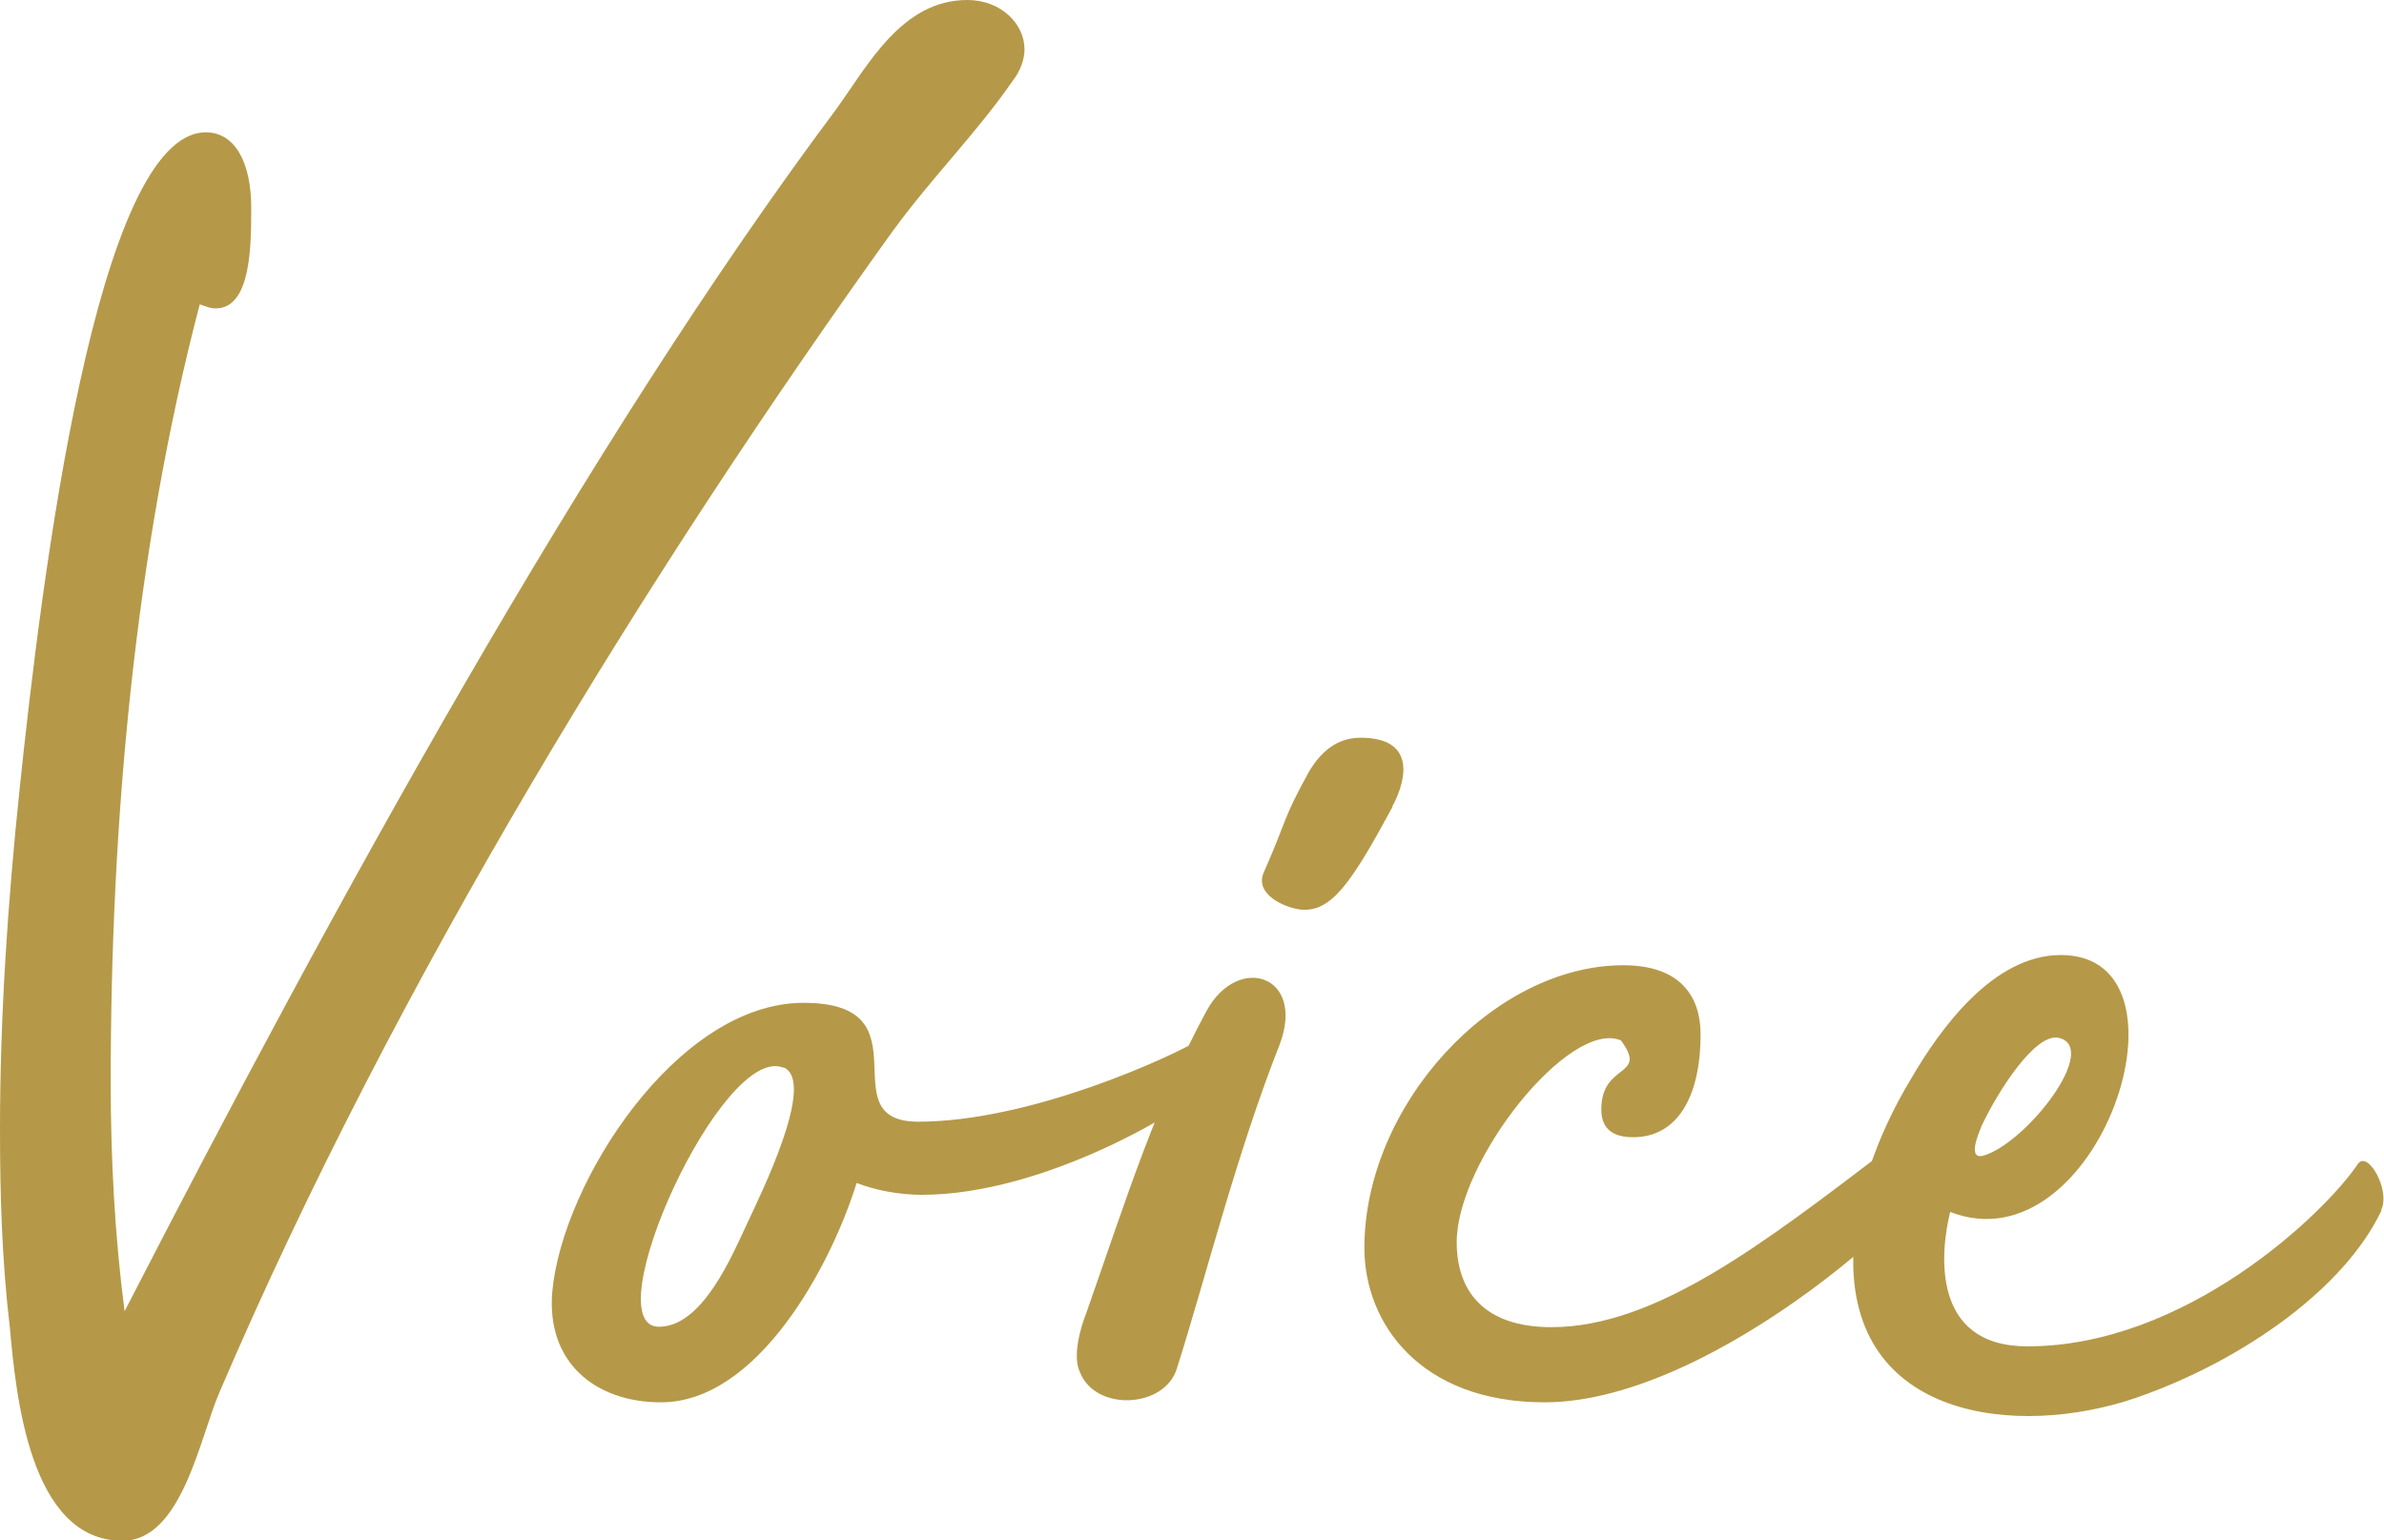 <?xml version="1.0" encoding="UTF-8"?>
<svg id="_レイヤー_2" data-name="レイヤー 2" xmlns="http://www.w3.org/2000/svg" width="58.36" height="37.71" viewBox="0 0 58.36 37.71">
  <g id="_レイヤー_1-2" data-name="レイヤー 1">
    <g>
      <path d="M21.88,5.62c-5.95,8.28-12.2,18.4-16.51,28.47-.48,1.11-.92,3.63-2.37,3.63-2.28,0-2.61-3.58-2.76-5.23-.19-1.6-.24-3.2-.24-4.84,0-2.76.19-5.57.48-8.33C1.02,14.14,2.37,3.24,5.04,3.24c.73,0,1.11.77,1.11,1.84,0,.92,0,2.47-.87,2.47-.15,0-.24-.05-.39-.1-1.6,6.1-2.18,12.73-2.18,19.03,0,1.89.1,3.78.34,5.62C8.18,22.13,14.33,10.89,20.48,2.66c.77-1.07,1.6-2.66,3.2-2.66.82,0,1.4.58,1.4,1.21,0,.24-.1.53-.29.77-.87,1.26-1.98,2.37-2.9,3.63Z" fill="#b59948"/>
      <path d="M29.83,26.39c-.82.82-4.31,2.86-7.26,2.86-.53,0-1.11-.1-1.6-.29-.63,2.03-2.42,5.37-4.79,5.37-1.6,0-2.81-.97-2.66-2.71.24-2.66,3.05-7.07,6.15-7.07s.58,2.91,2.81,2.91c2.71,0,6.15-1.55,7.02-2.08.39-.24.63.73.34,1.02ZM19.18,26.14c-1.5-.63-4.65,6.34-3.05,6.34,1.07,0,1.79-1.74,2.18-2.57.29-.63,1.69-3.44.87-3.78Z" fill="#b59948"/>
      <path d="M31.33,25.56c-1.07,2.71-1.84,5.81-2.52,7.94-.29.97-1.98,1.07-2.37.1-.19-.39,0-1.07.15-1.45,1.02-2.91,1.69-5.08,2.95-7.41.77-1.4,2.42-.87,1.79.82ZM34.09,19.75c-1.02,1.89-1.5,2.57-2.23,2.52-.44-.05-1.16-.39-.92-.92.58-1.31.44-1.26,1.11-2.47.29-.48.68-.82,1.26-.82,1.31,0,1.16.97.77,1.69Z" fill="#b59948"/>
      <path d="M47.69,28.18c0,.87-5.66,6.15-9.88,6.15-3.05,0-4.41-1.94-4.41-3.78,0-3.49,3.15-6.92,6.34-6.92,1.4,0,1.89.77,1.89,1.69,0,1.55-.58,2.52-1.65,2.52-.48,0-.78-.19-.78-.68,0-1.16,1.16-.77.48-1.69-1.26-.53-4.02,2.95-4.02,4.94,0,1.16.63,2.08,2.32,2.08,2.57,0,5.23-2.08,8.23-4.36.29-.24,1.45-.82,1.45.05Z" fill="#b59948"/>
      <path d="M58.3,29.63c-.92,1.94-3.39,3.63-5.76,4.5-2.81,1.07-7.02.77-7.17-3.05-.05-1.6.58-3.29,1.4-4.65.73-1.26,2.03-3.05,3.68-3.05,3.49,0,.92,7.7-2.71,6.29-.24.97-.48,3.29,1.89,3.29,3.87,0,7.26-3.24,8.08-4.45.24-.39.82.63.58,1.11ZM48.62,28.27c1.07-.39,2.76-2.61,1.79-2.86-.58-.15-1.5,1.31-1.89,2.13-.1.24-.39.92.1.73Z" fill="#b59948"/>
    </g>
  </g>
</svg>